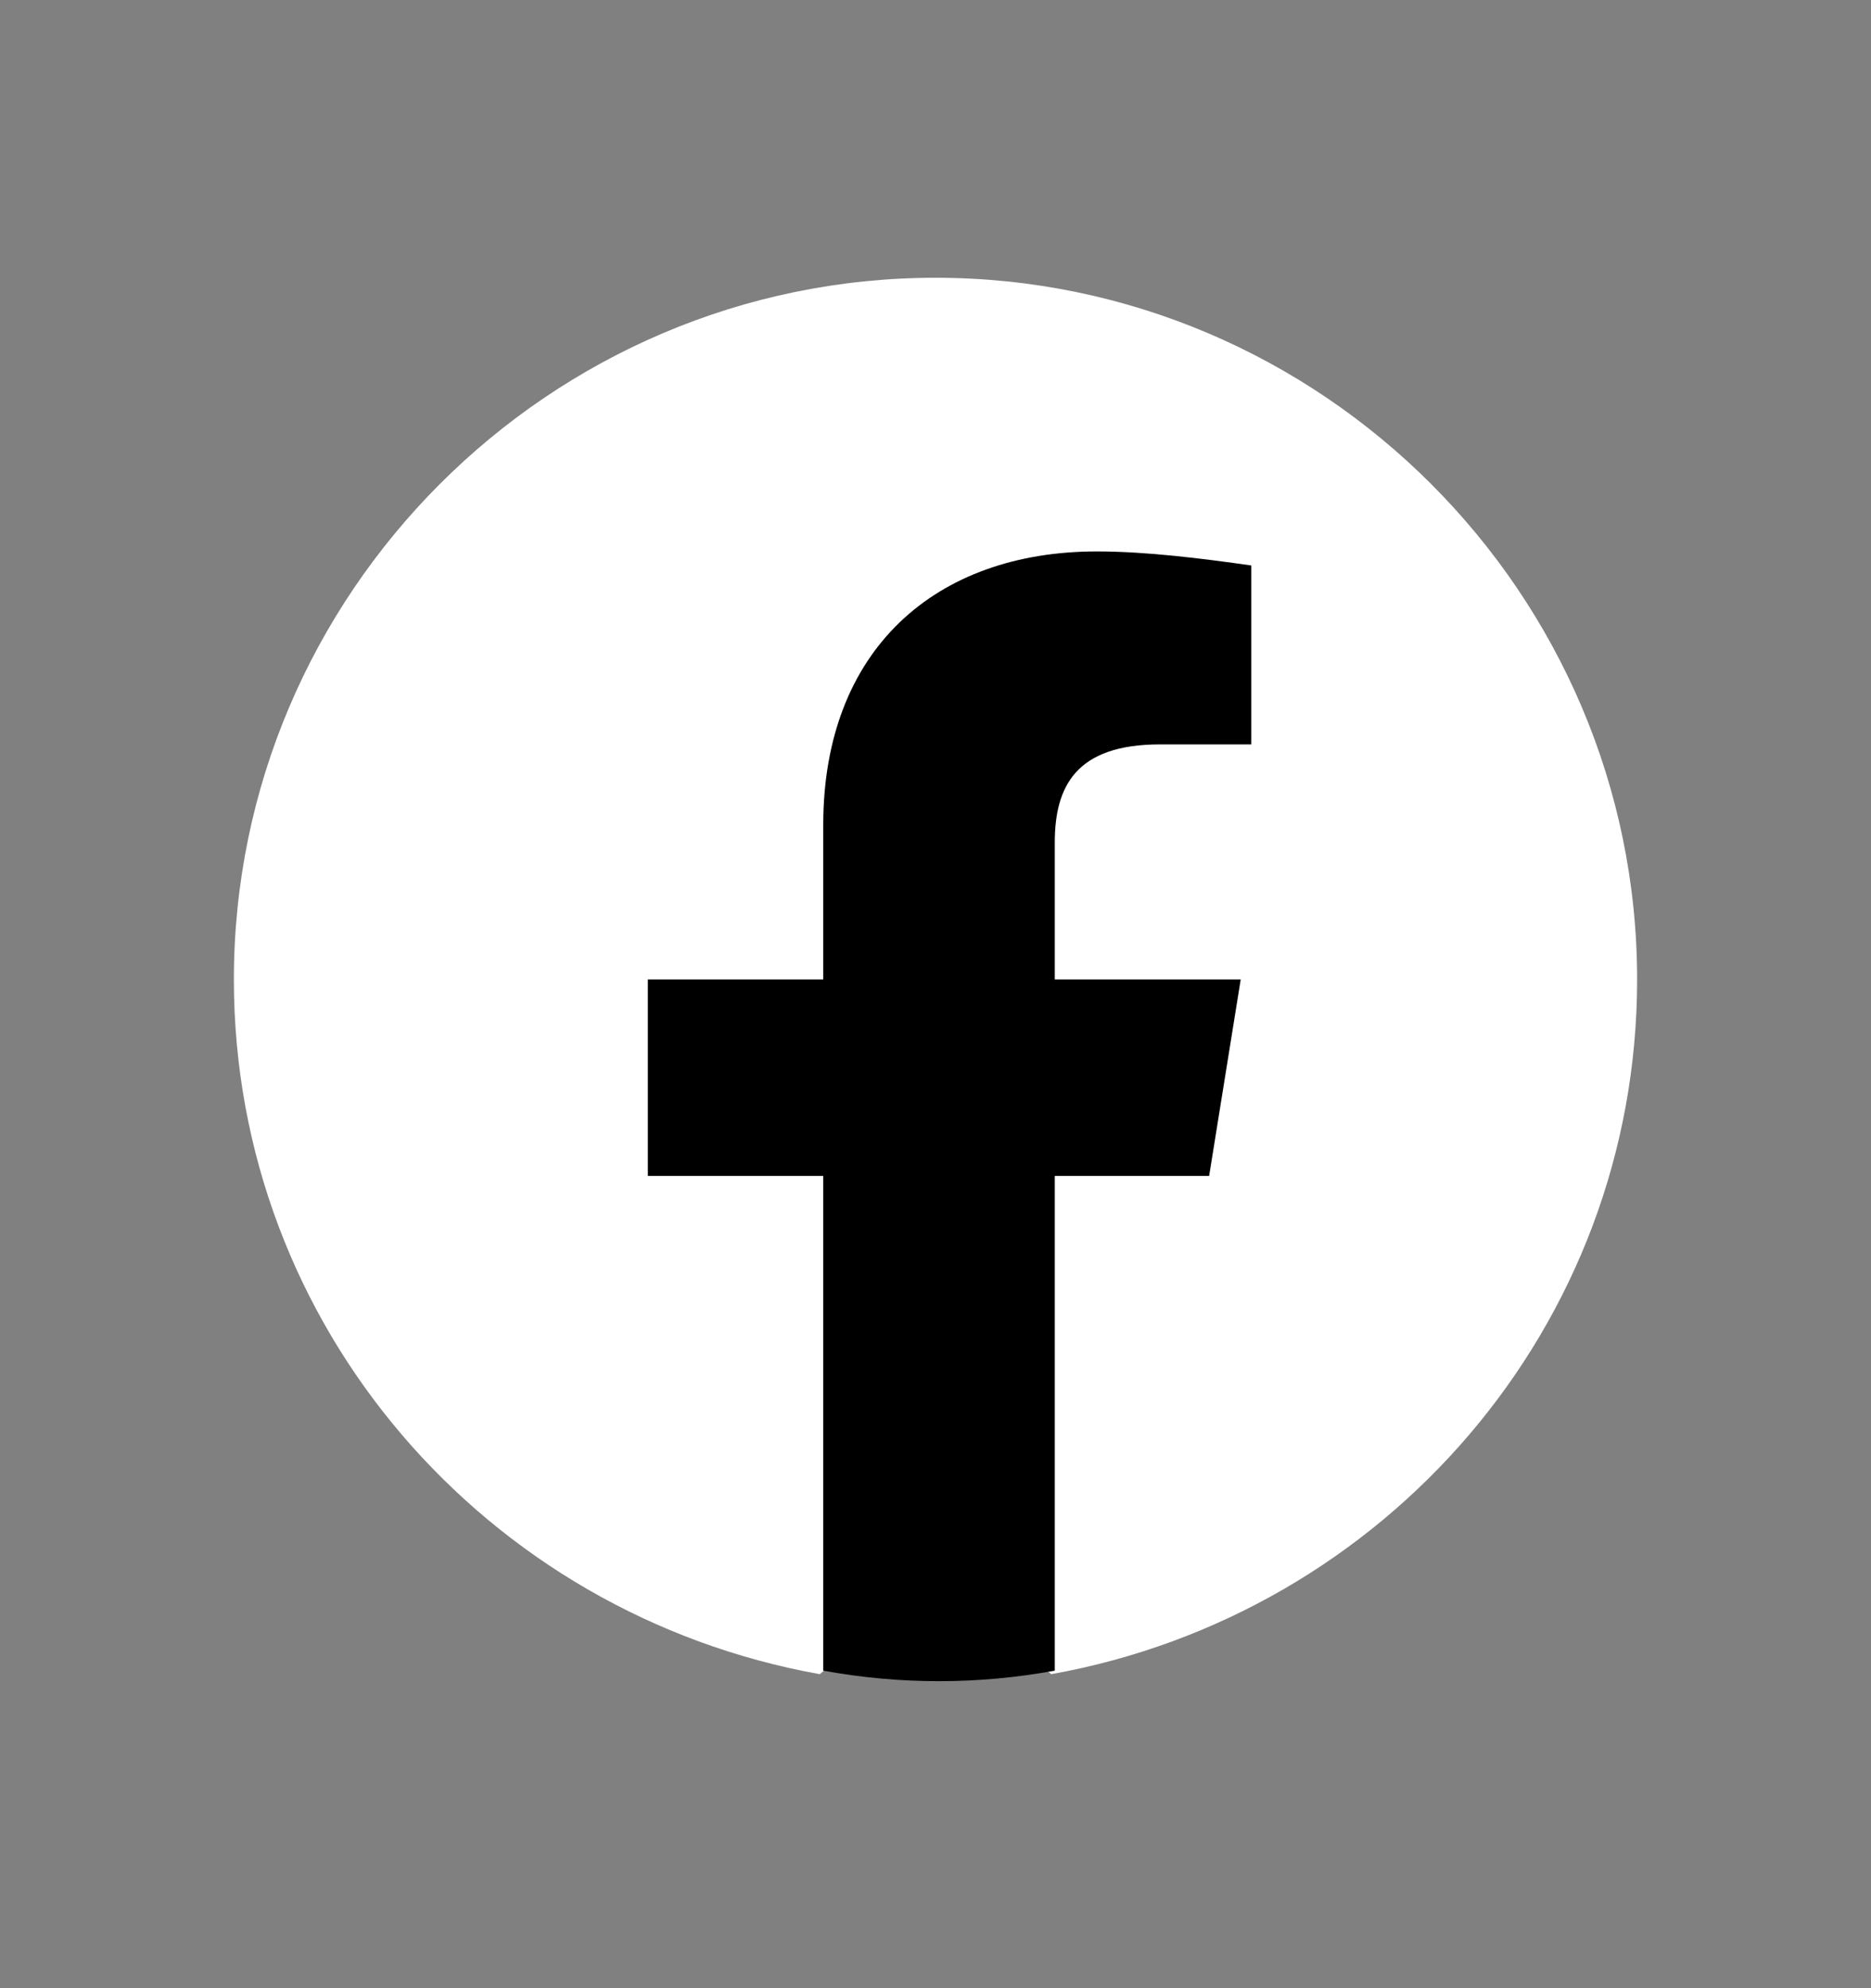 <svg width="16" height="17" viewBox="0 0 16 17" fill="none" xmlns="http://www.w3.org/2000/svg">
<rect x="0" y="0" width="16" height="17" fill="#808080" stroke="none"/>
<g clip-path="url(#clip0_344_1436)">
<path d="M7.01 14.315C4.16 13.805 2 11.345 2 8.375C2 5.075 4.7 2.375 8 2.375C11.3 2.375 14 5.075 14 8.375C14 11.345 11.84 13.805 8.99 14.315L8.66 14.045H7.34L7.01 14.315Z" fill="white"/>
<path d="M10.34 10.055L10.61 8.375H9.02V7.205C9.02 6.725 9.2 6.365 9.92 6.365H10.7V4.835C10.28 4.775 9.8 4.715 9.38 4.715C8 4.715 7.04 5.555 7.04 7.055V8.375H5.54V10.055H7.04V14.285C7.37 14.345 7.7 14.375 8.03 14.375C8.36 14.375 8.69 14.345 9.02 14.285V10.055H10.34Z" fill="black"/>
</g>
<defs>
<clipPath id="clip0_344_1436">
<rect width="12" height="12" fill="white" transform="translate(2 2.375)"/>
</clipPath>
</defs>
</svg>
